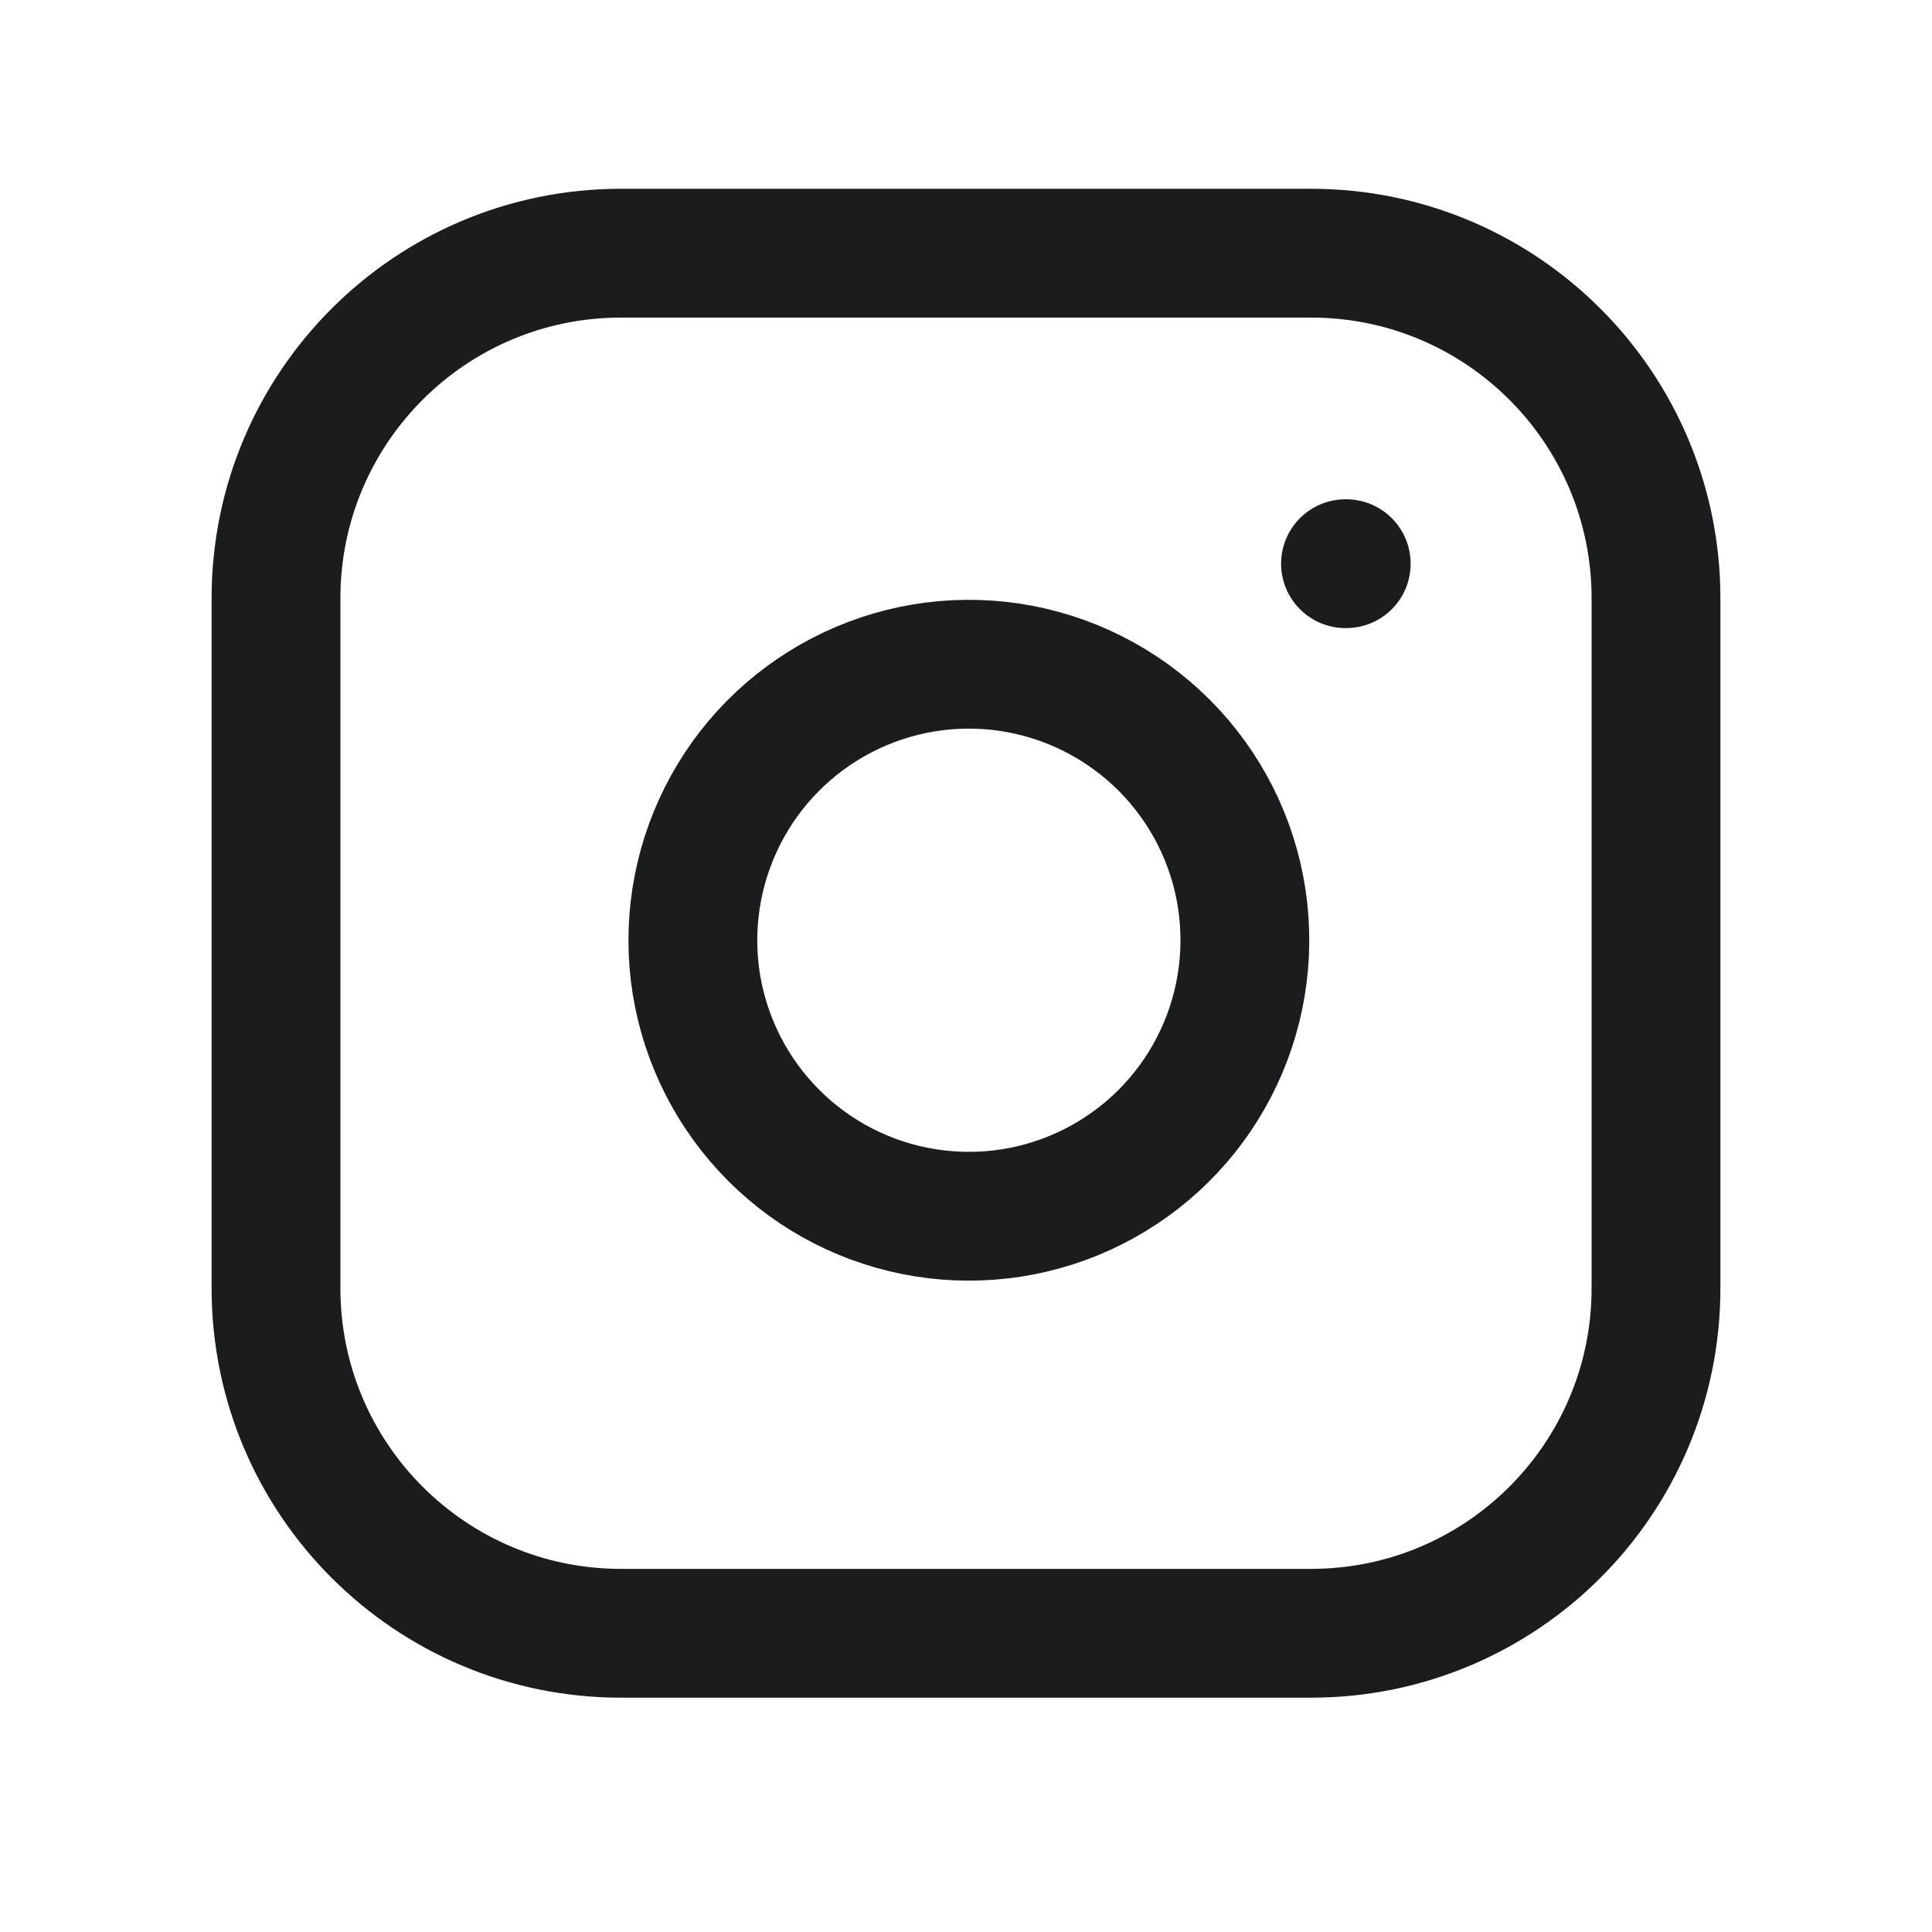 <svg width="21" height="21" viewBox="0 0 21 21" fill="none" xmlns="http://www.w3.org/2000/svg">
<path d="M14.25 2.752H6.75C4.679 2.752 3 4.431 3 6.503V14.003C3 16.074 4.679 17.753 6.75 17.753H14.25C16.321 17.753 18 16.074 18 14.003V6.503C18 4.431 16.321 2.752 14.25 2.752Z" stroke="#1B1C1E" stroke-width="1.4" stroke-linecap="round" stroke-linejoin="round"/>
<path d="M13.499 9.78C13.591 10.404 13.485 11.042 13.194 11.602C12.904 12.162 12.444 12.616 11.88 12.9C11.316 13.184 10.678 13.282 10.055 13.182C9.432 13.082 8.856 12.788 8.41 12.341C7.964 11.895 7.67 11.32 7.569 10.697C7.469 10.074 7.568 9.435 7.852 8.871C8.135 8.308 8.589 7.848 9.15 7.557C9.71 7.266 10.347 7.16 10.971 7.252C11.608 7.347 12.197 7.644 12.653 8.099C13.108 8.554 13.405 9.143 13.499 9.78Z" stroke="#1B1C1E" stroke-width="1.4" stroke-linecap="round" stroke-linejoin="round"/>
<path d="M14.625 6.127H14.633" stroke="#1B1C1E" stroke-width="1.4" stroke-linecap="round" stroke-linejoin="round"/>
</svg>
